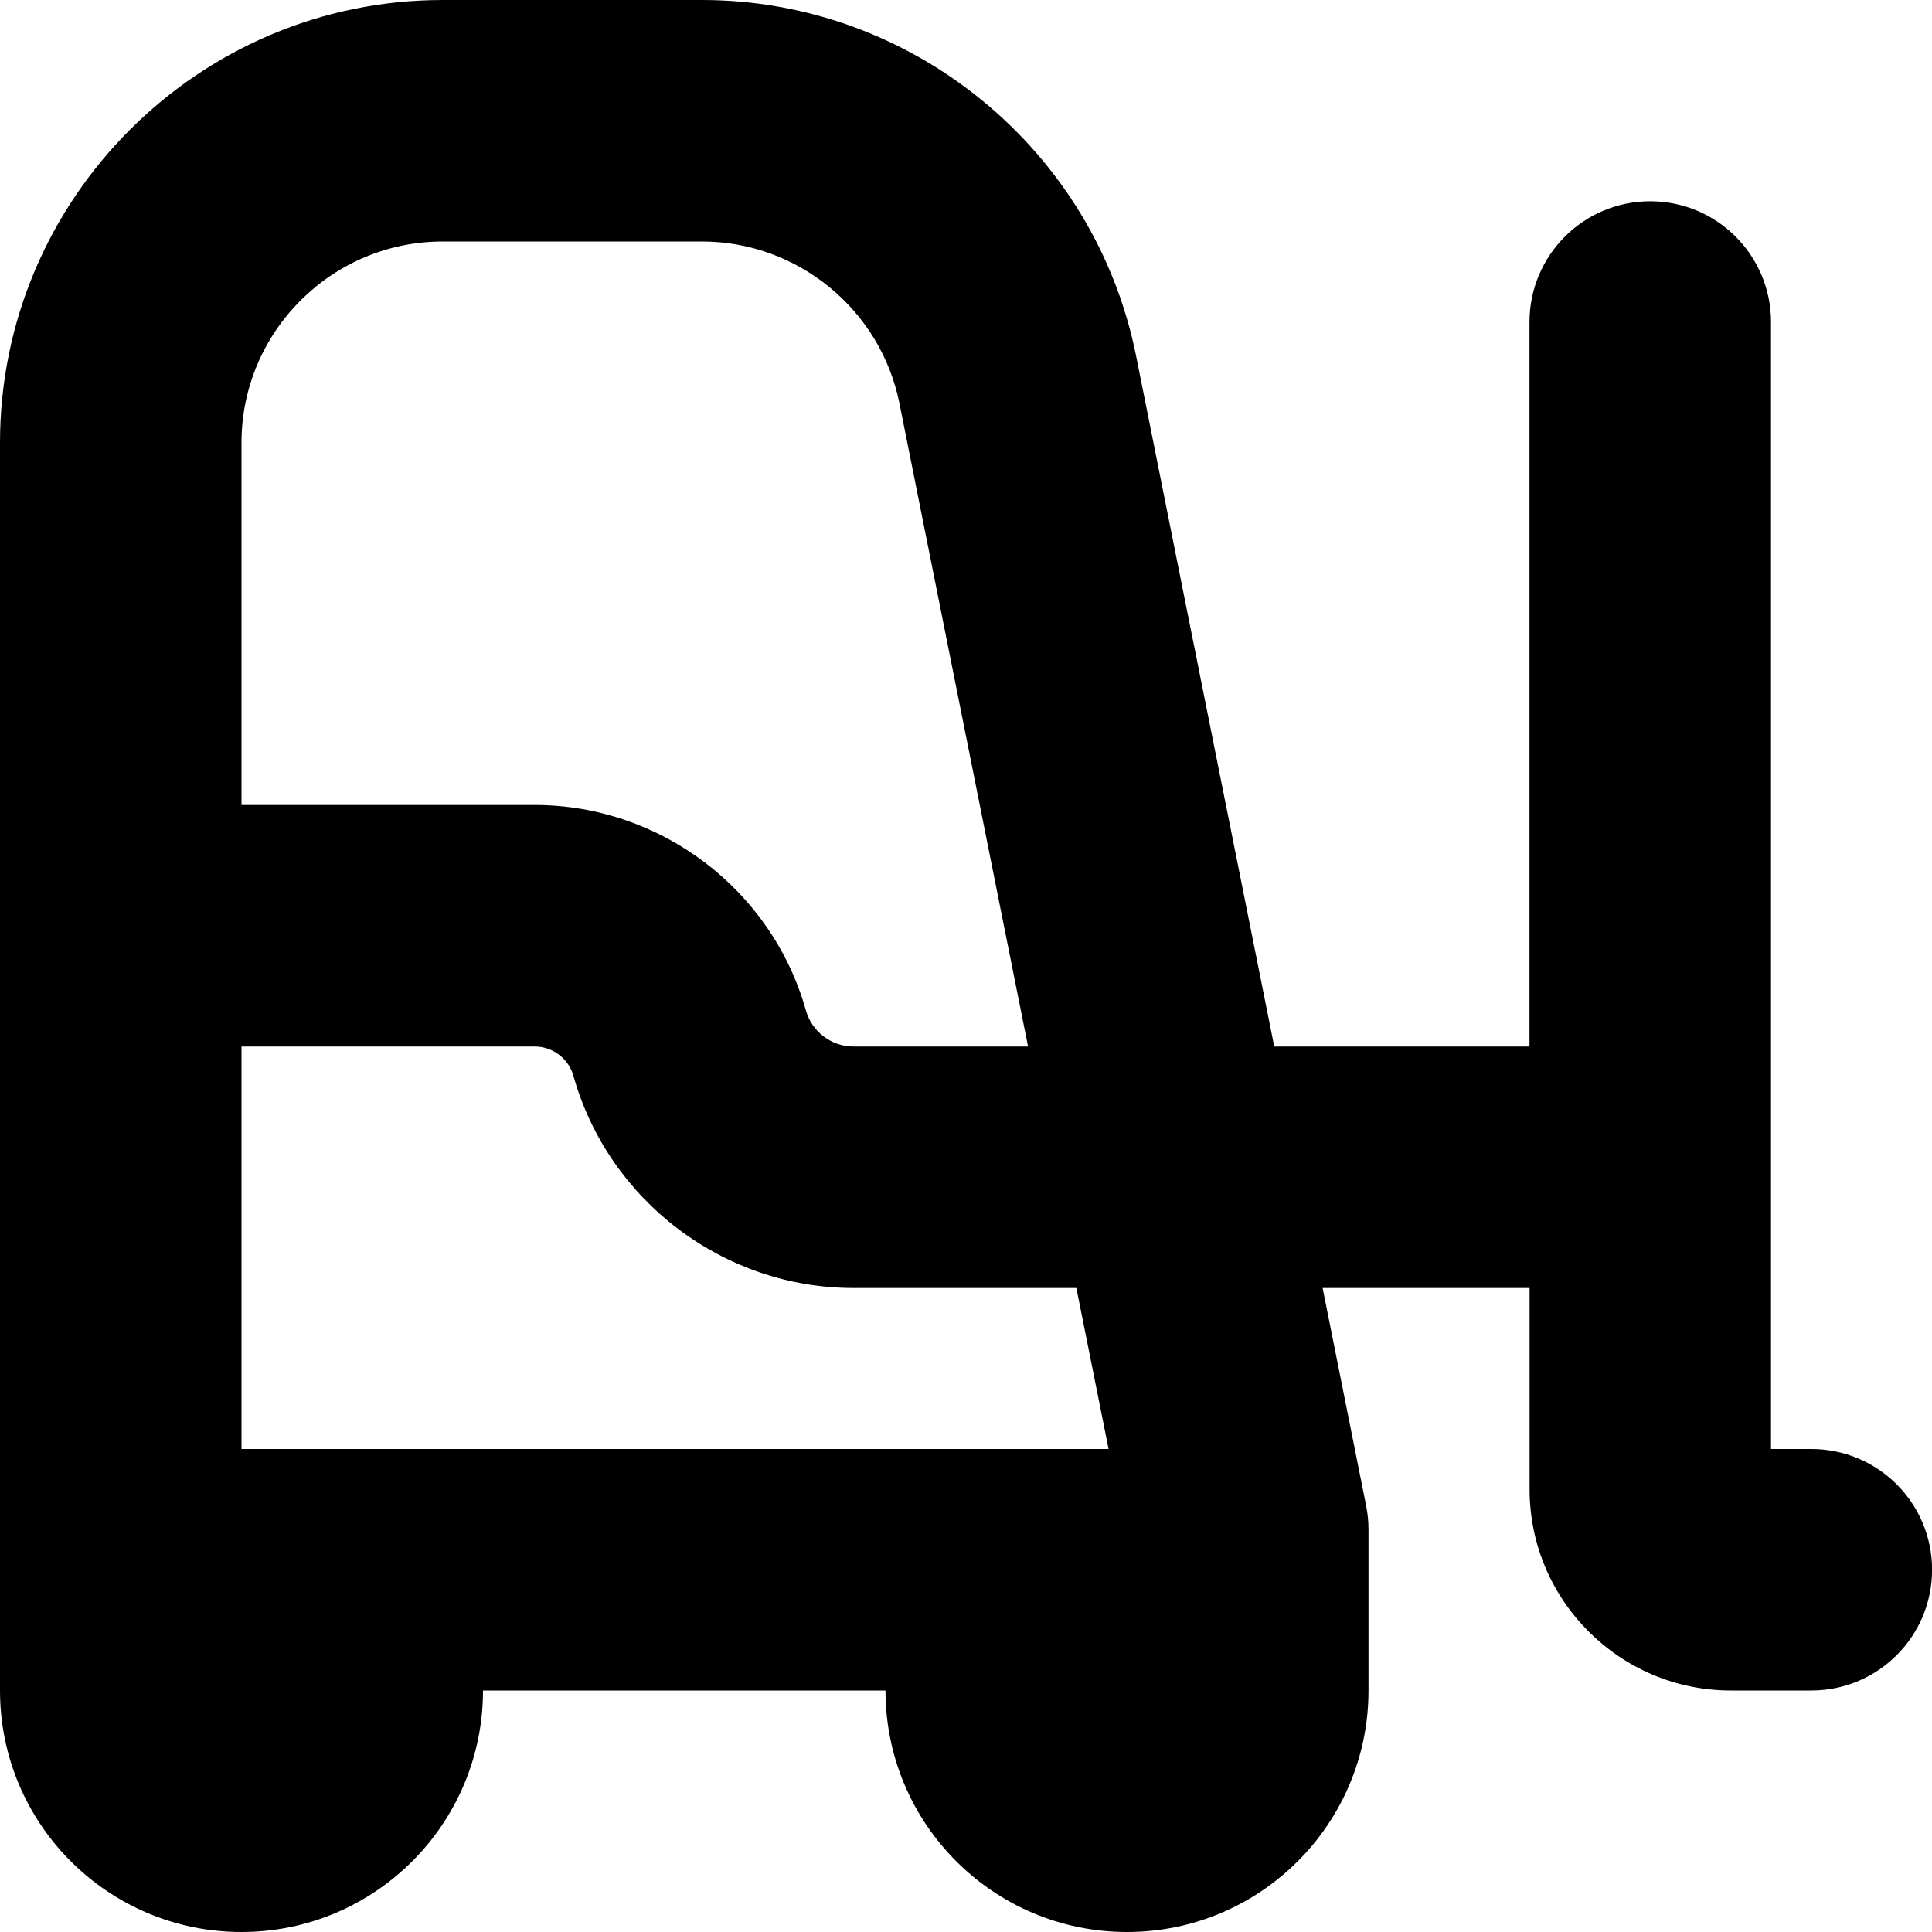 <?xml version="1.0" encoding="UTF-8"?>
<svg xmlns="http://www.w3.org/2000/svg" id="Layer_1" data-name="Layer 1" viewBox="0 0 24 24">
  <path d="m22.5,18h-.5V4c0-.828-.671-1.5-1.5-1.5s-1.5.672-1.5,1.5v9h-3.171l-1.716-8.578c-.512-2.562-2.78-4.422-5.393-4.422h-3.221C2.467,0,0,2.468,0,5.5v15.5c0,1.657,1.343,3,3,3s3-1.343,3-3h5c0,1.657,1.343,3,3,3s3-1.343,3-3v-2c0-.099-.01-.197-.029-.294l-.541-2.706h2.571v2.5c0,1.379,1.122,2.5,2.5,2.5h1c.829,0,1.5-.672,1.5-1.5s-.671-1.5-1.5-1.5ZM5.5,3h3.221c1.188,0,2.219.846,2.452,2.01l1.598,7.99h-2.17c-.273,0-.515-.184-.589-.446-.422-1.504-1.808-2.554-3.37-2.554h-3.642v-4.5c0-1.379,1.122-2.5,2.5-2.5Zm8.271,15H3v-5h3.642c.223,0,.421.15.481.364.436,1.552,1.866,2.636,3.478,2.636h2.77l.4,2Z"/>
</svg>
